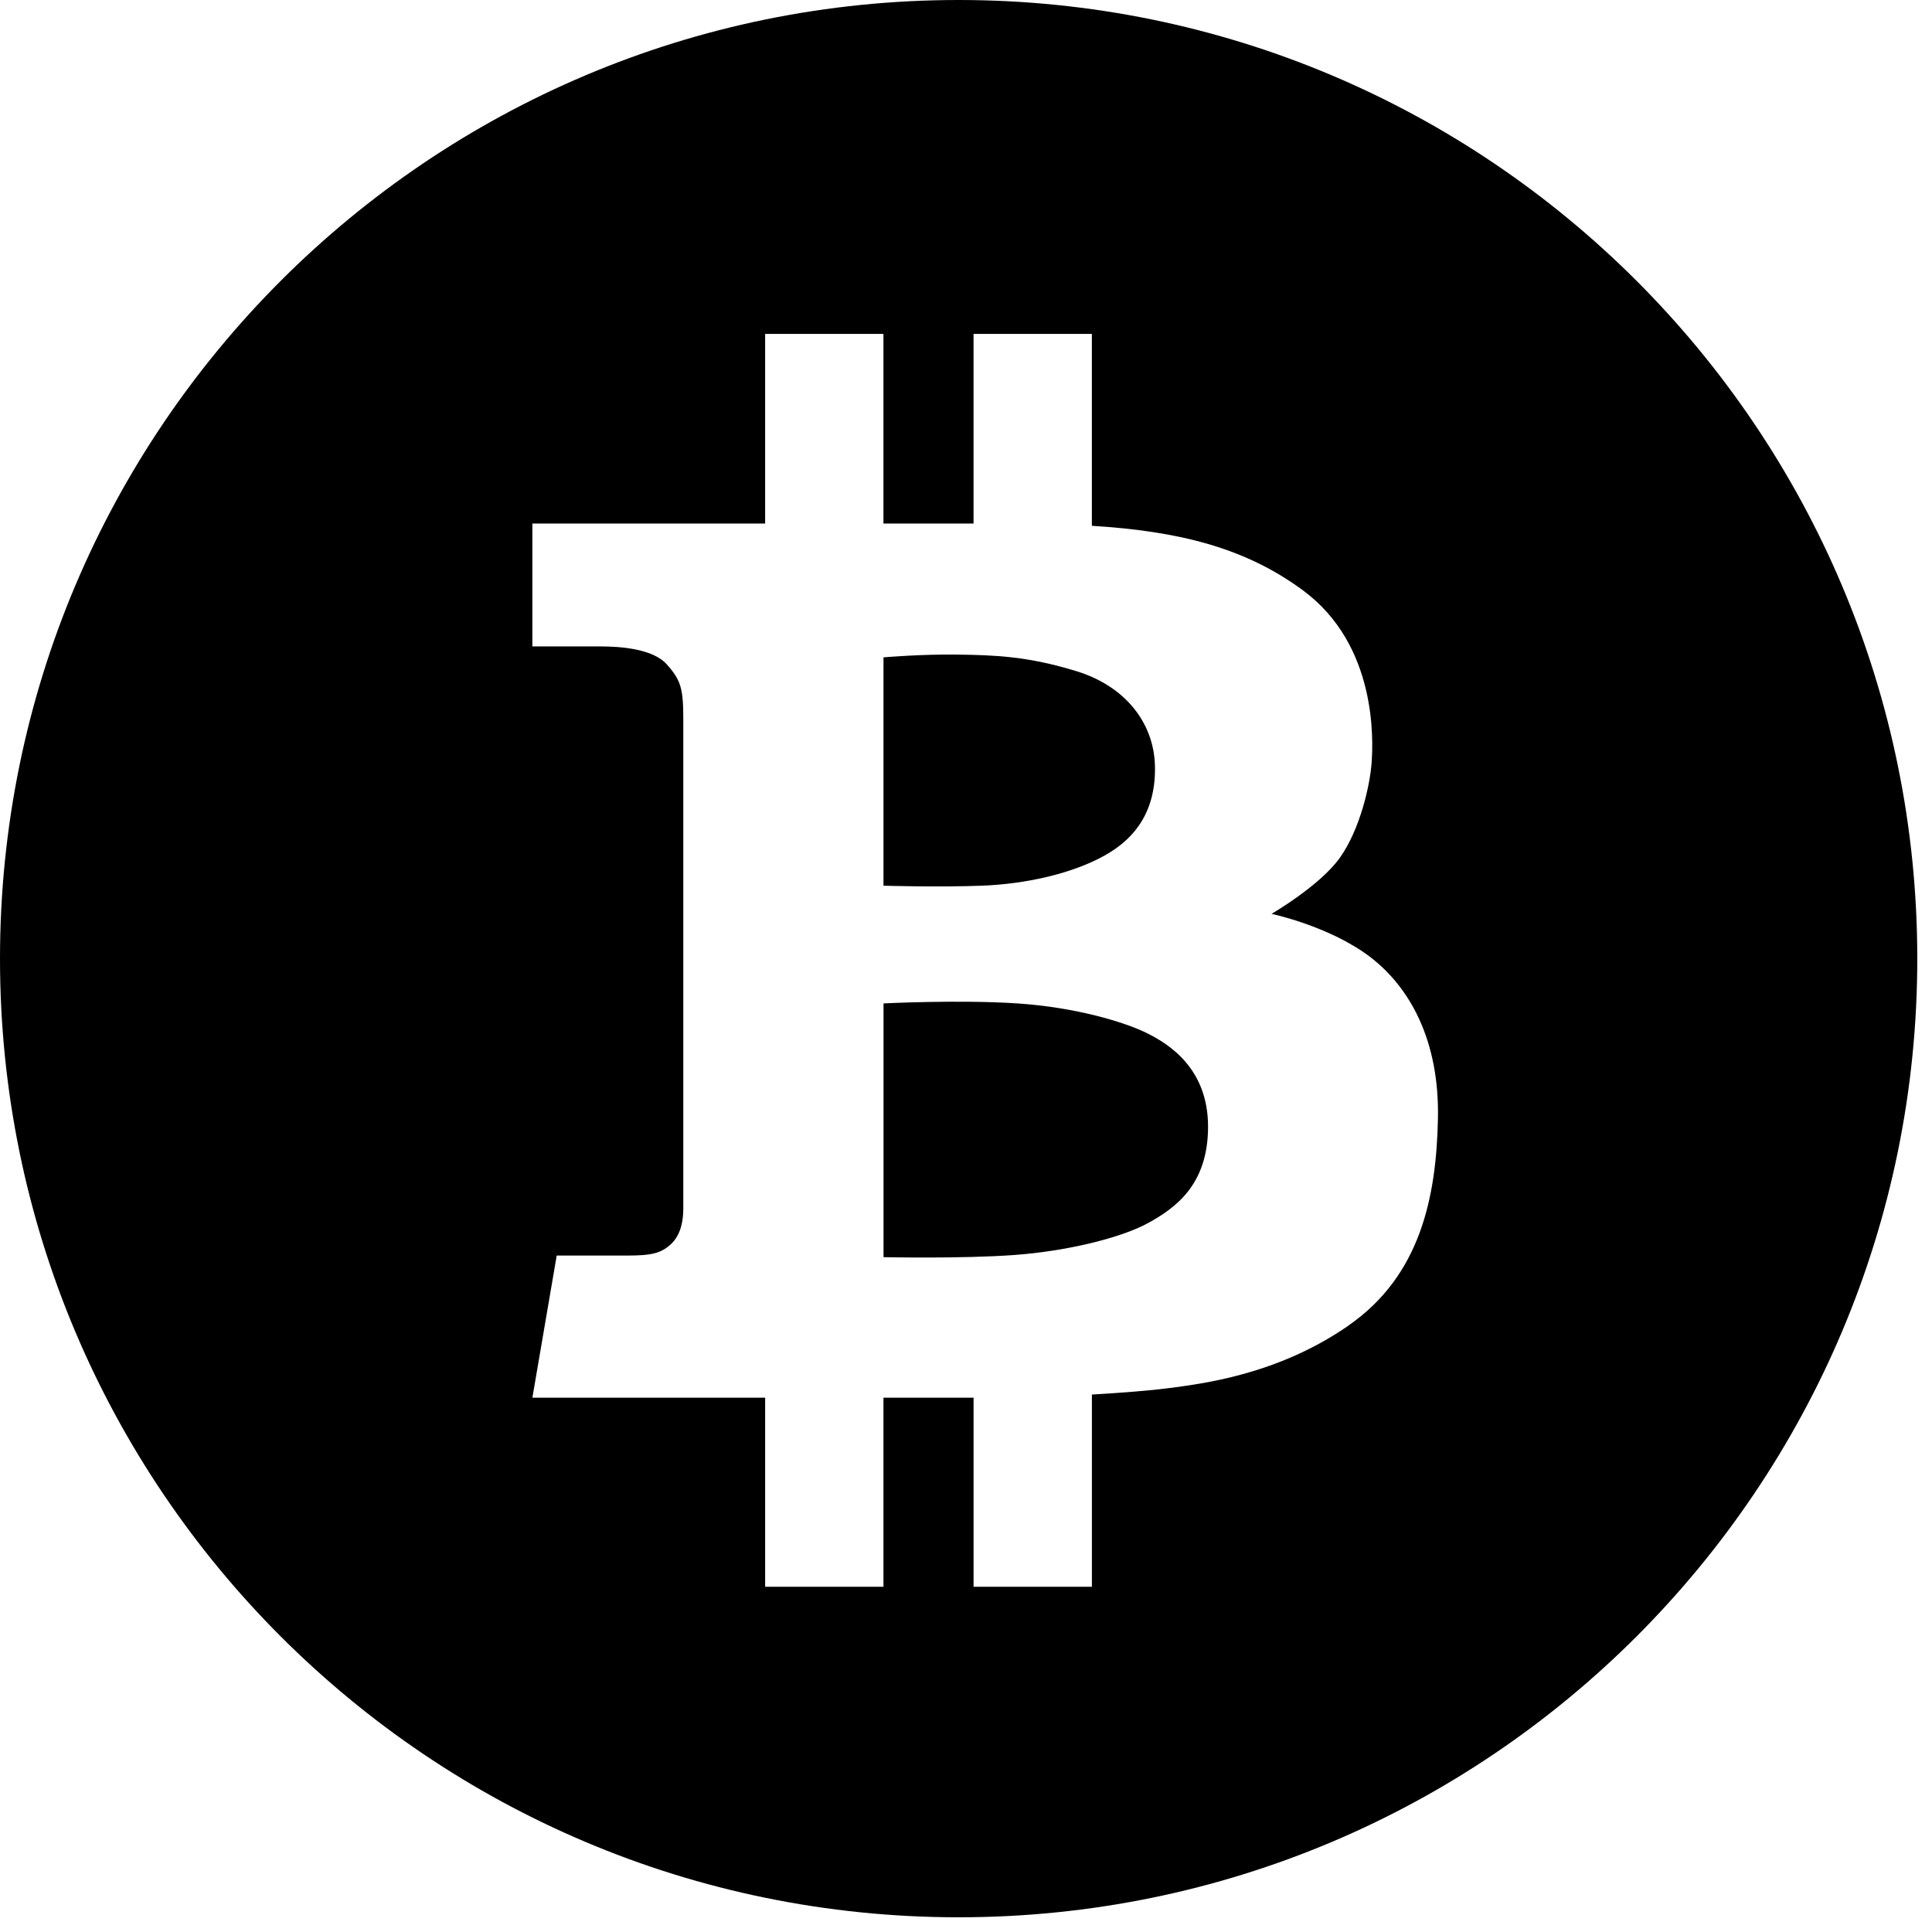 <?xml version="1.0" encoding="UTF-8" standalone="no"?>
<svg xmlns="http://www.w3.org/2000/svg" height="9.371mm" width="9.371mm" version="1.1" viewBox="0 0 9.371 9.371"><g transform="translate(-130.63 -181.19)"><g id="BTC_2_" transform="matrix(.041 0 0 .041 130.63 181.19)"><path d="m135.72 122.24c-2.614-1.31-8.437-3.074-15.368-3.533-6.934-0.458-15.828 0-15.828 0v30.02s9.287 0.198 15.503-0.26c6.21-0.458 12.621-2.027 15.826-3.795 3.203-1.766 7.063-4.513 7.063-11.379 0-6.869-4.579-9.745-7.196-11.053z"/><path d="m116.16 104.78c5.104-0.197 10.532-1.373 14.453-3.532 3.925-2.158 6.148-5.557 6.02-10.66-0.134-5.102-3.532-9.418-9.287-11.186-5.757-1.766-9.613-1.897-13.998-1.962-4.382-0.064-8.83 0.328-8.83 0.328v27.012c0.001 0 6.541 0.197 11.642 0z"/><path d="m113.41 0c-62.633 0-113.41 50.776-113.41 113.41 0 62.636 50.777 113.41 113.41 113.41 62.636 0 113.41-50.777 113.41-113.41 0-62.634-50.77-113.41-113.41-113.41zm46.178 156.78c-8.44 5.887-17.465 6.935-21.455 7.456-1.969 0.259-5.342 0.532-8.959 0.744v22.738h-13.998v-22.37h-10.66v22.37h-13.998v-22.37h-27.535l2.877-16.812h8.371c2.814 0 3.989-0.261 5.166-1.372 1.177-1.113 1.439-2.812 1.439-4.188v-57.916c0-3.628-0.295-4.61-1.963-6.473-1.668-1.867-5.591-2.112-7.8-2.112h-8.091v-14.54h27.535v-22.434h13.996v22.434h10.66v-22.434h13.998v22.703c10.435 0.647 18.203 2.635 24.983 7.645 8.766 6.475 8.306 17.724 8.11 20.406-0.195 2.682-1.372 7.85-3.729 11.183-2.352 3.337-8.108 6.673-8.108 6.673s6.801 1.438 11.578 5.036c4.771 3.598 8.307 9.941 8.106 19.229-0.192 9.288-2.088 18.511-10.524 24.397z"/></g></g></svg>
